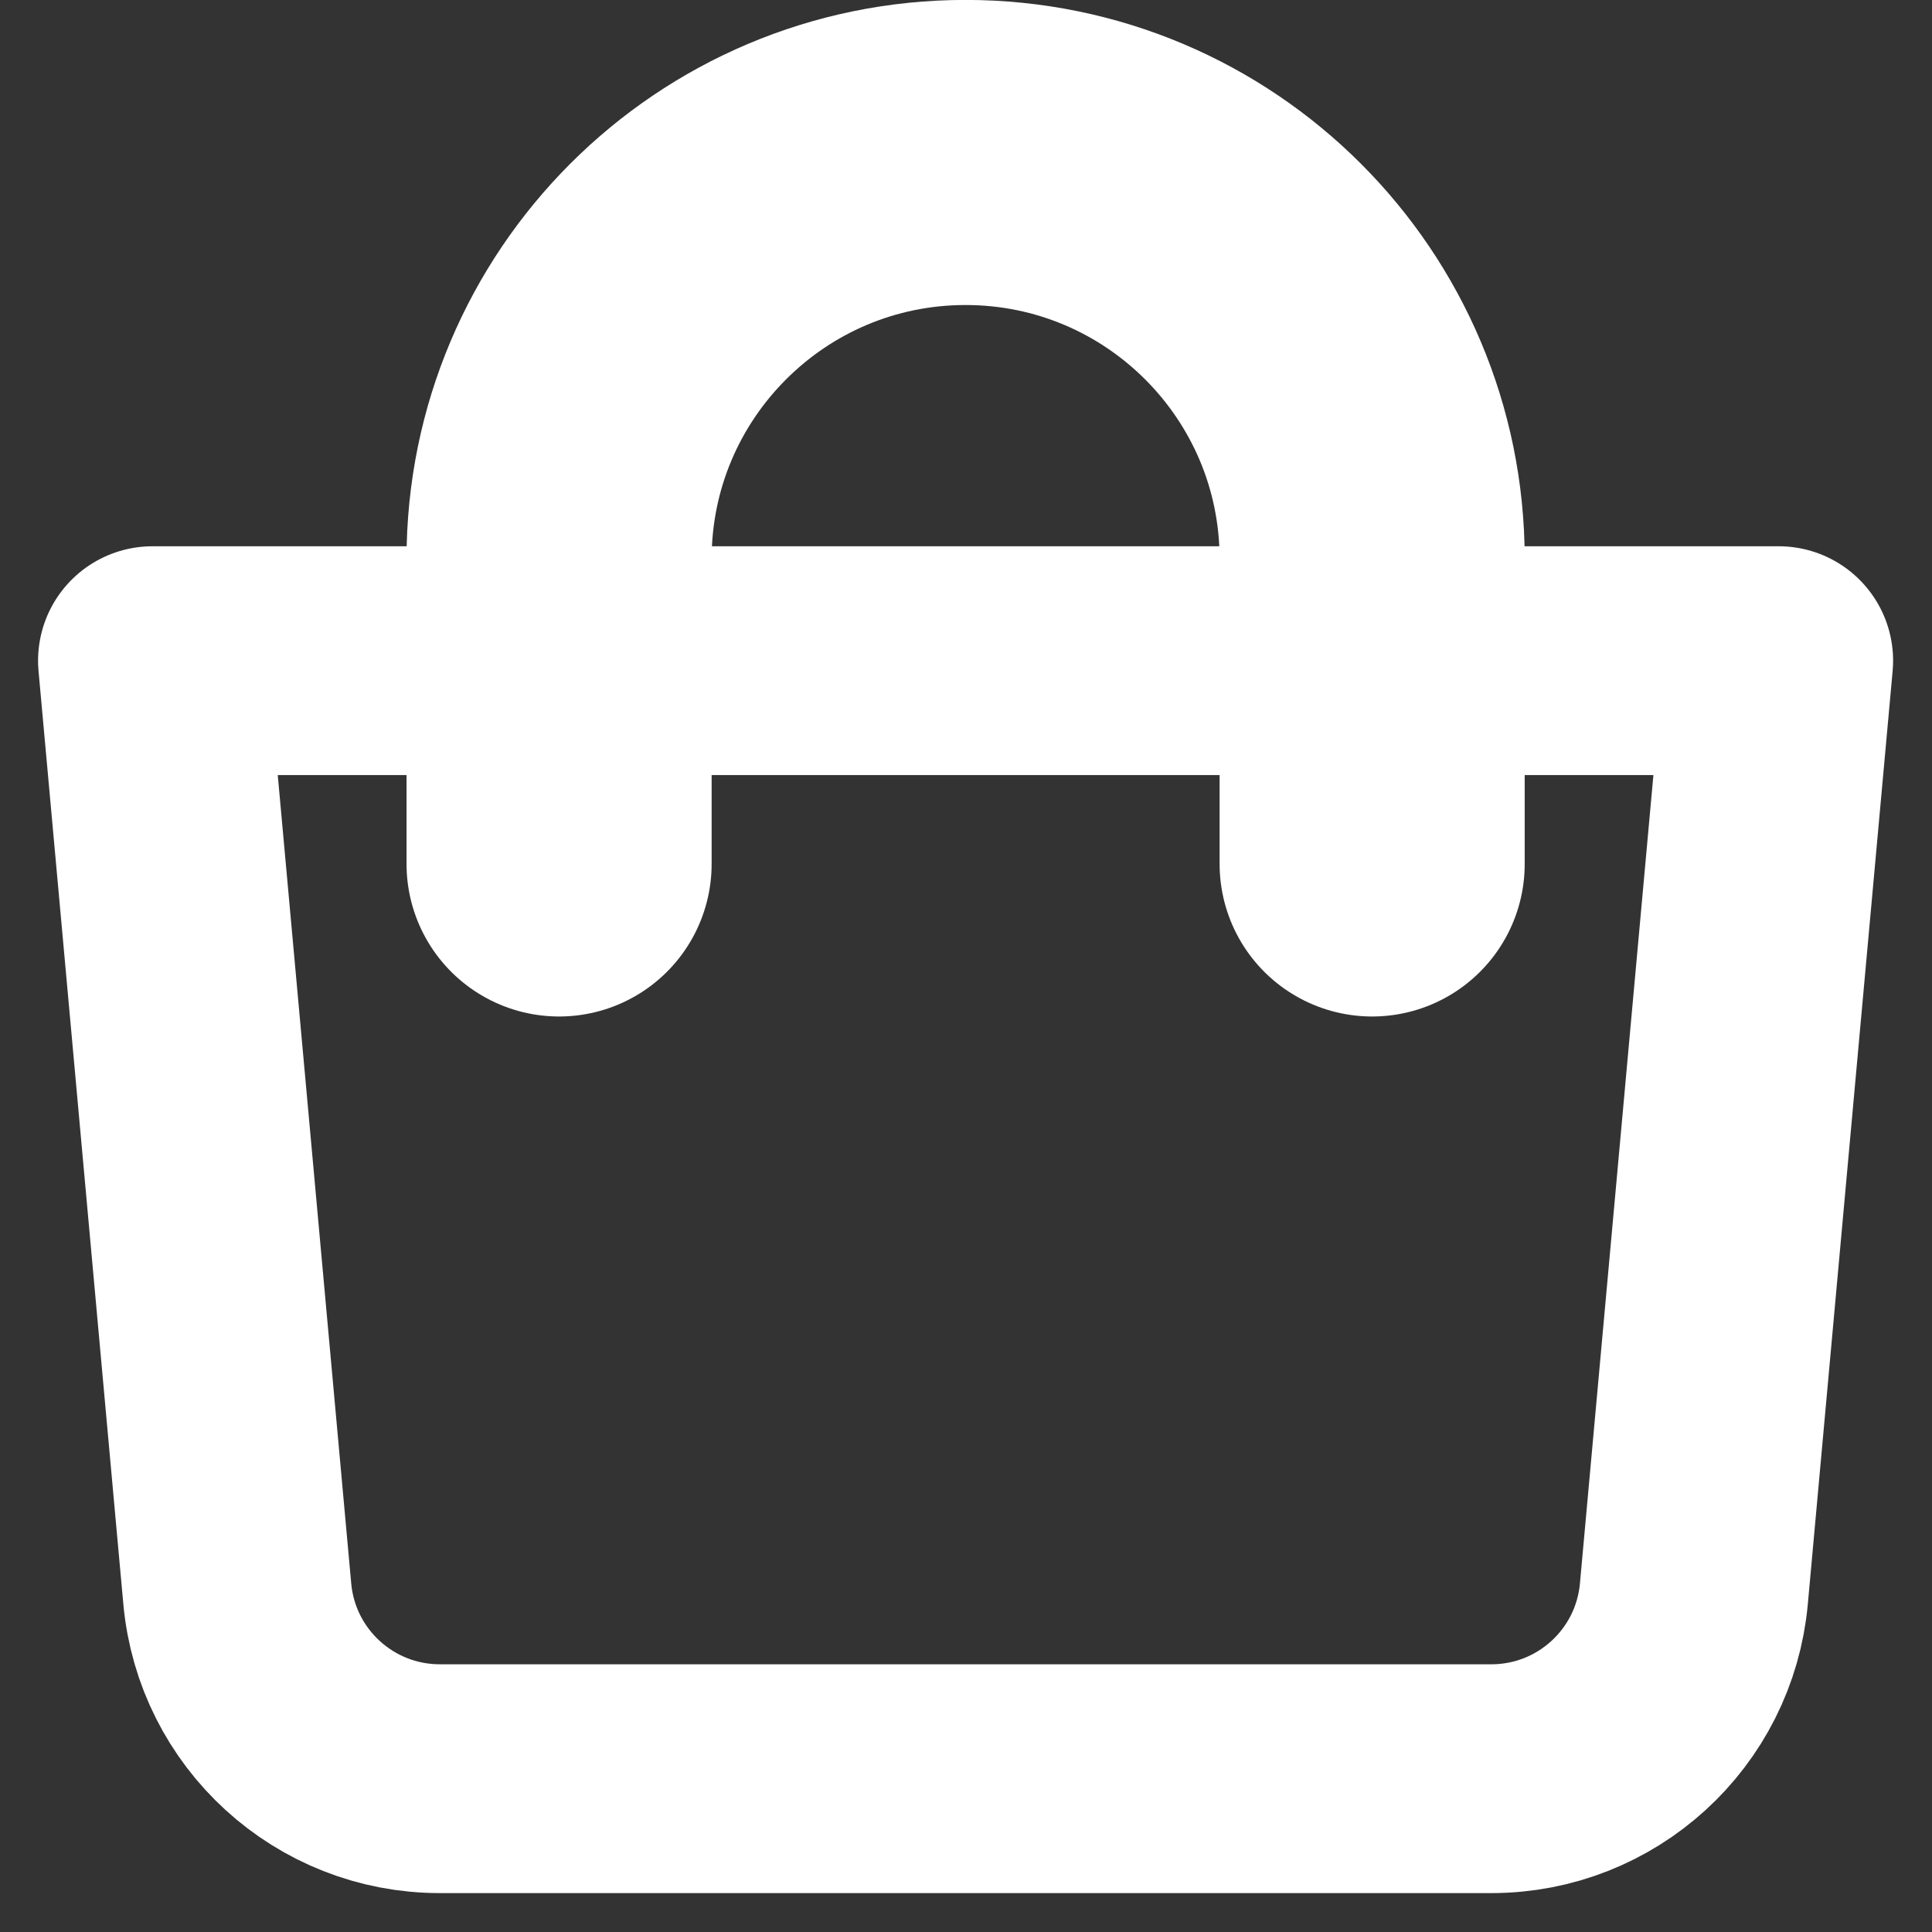 <?xml version="1.0" encoding="UTF-8"?> <svg xmlns="http://www.w3.org/2000/svg" viewBox="0 0 25.33 25.33" data-guides="{&quot;vertical&quot;:[],&quot;horizontal&quot;:[]}"><rect x="0" y="0" width="25.33" height="25.33" fill="#333333" stroke="none"/><defs></defs><mask x="-3.331" y="-3.331" width="31.981" height="31.981" data-from-defs="true" maskUnits="userSpaceOnUse" maskContentUnits="userSpaceOnUse" id="tSvg3fdb6b6a4d"><path fill="white" stroke="none" fill-opacity="1" stroke-width="1" stroke-opacity="1" color="rgb(51, 51, 51)" width="24" height="24" id="tSvg6cf057cf65" title="Rectangle 1" d="M-3.331 -3.331C7.329 -3.331 17.99 -3.331 28.65 -3.331C28.65 7.329 28.65 17.99 28.65 28.65C17.99 28.65 7.329 28.65 -3.331 28.65C-3.331 17.99 -3.331 7.329 -3.331 -3.331Z" style="transform-origin: -17949.3px -14949.3px;"></path></mask><path fill="none" stroke="white" fill-opacity="1" stroke-width="3" stroke-opacity="1" color="rgb(51, 51, 51)" mask="url(#tSvg3fdb6b6a4d)" stroke-linejoin="round" id="tSvg10fa1acd0c7" title="Path 7" d="M1.999 8.662C9.106 8.662 16.213 8.662 23.32 8.662C22.949 12.74 22.578 16.818 22.208 20.896C22.083 22.269 20.932 23.32 19.553 23.32C14.957 23.32 10.362 23.32 5.766 23.32C4.387 23.32 3.236 22.269 3.111 20.896C2.741 16.818 2.37 12.74 1.999 8.662Z"></path><path fill="none" stroke="white" fill-opacity="1" stroke-width="4" stroke-opacity="1" color="rgb(51, 51, 51)" mask="url(#tSvg3fdb6b6a4d)" stroke-linecap="round" id="tSvgaa7db0b853" title="Path 8" d="M7.33 11.327C7.33 9.994 7.33 8.662 7.33 7.33C7.33 4.386 9.716 1.999 12.659 1.999C15.603 1.999 17.99 4.386 17.99 7.33C17.99 8.662 17.99 9.994 17.99 11.327"></path></svg> 